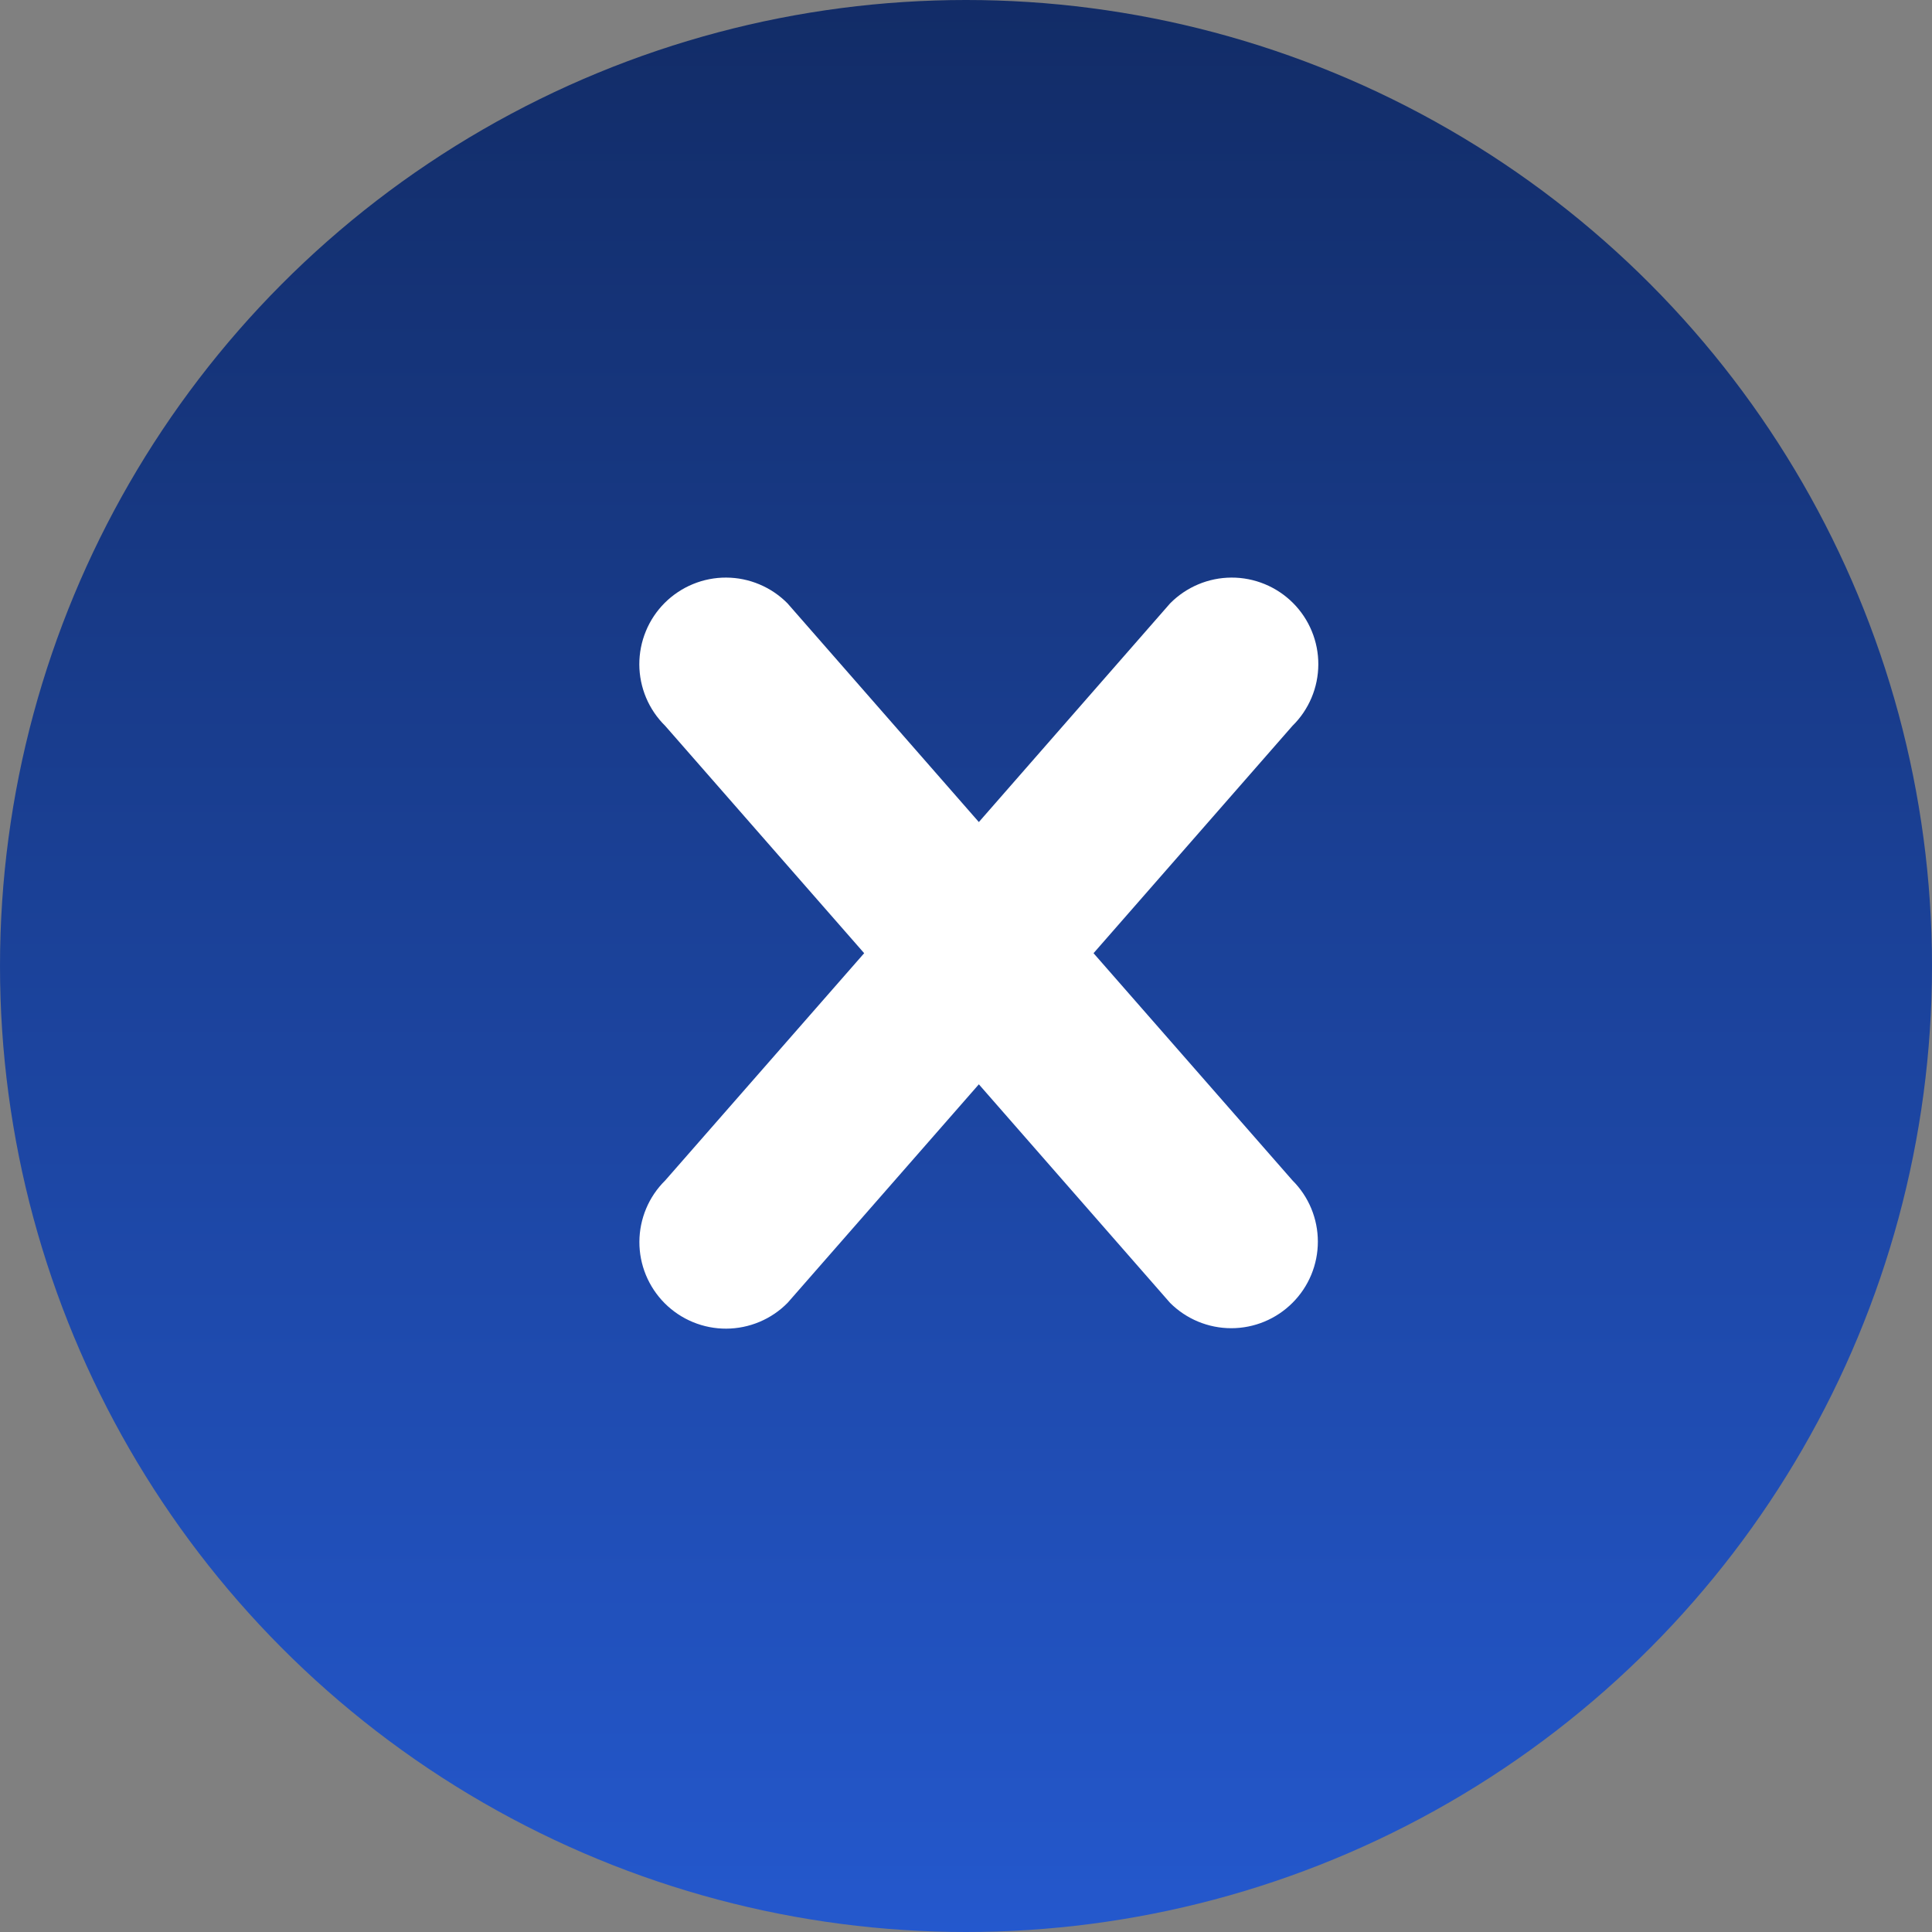 <svg width="75" height="75" viewBox="0 0 75 75" fill="none" xmlns="http://www.w3.org/2000/svg">
<rect x="0" y="0" width="75" height="75" fill="#808080" stroke="none"/>
<circle cx="37.5" cy="37.5" r="37.5" fill="url(#paint0_linear_624_115)"/>
<path d="M50.173 50.577C49.543 51.207 48.689 51.561 47.798 51.561C46.907 51.561 46.052 51.207 45.422 50.577L37.999 42.093L30.576 50.574C30.265 50.891 29.895 51.142 29.486 51.314C29.077 51.486 28.638 51.576 28.195 51.578C27.751 51.58 27.312 51.494 26.902 51.325C26.491 51.156 26.119 50.907 25.805 50.594C25.492 50.28 25.243 49.907 25.074 49.497C24.905 49.087 24.819 48.648 24.821 48.204C24.823 47.761 24.913 47.322 25.085 46.913C25.257 46.504 25.509 46.134 25.825 45.823L33.547 37.003L25.822 28.177C25.506 27.866 25.254 27.495 25.082 27.087C24.91 26.678 24.82 26.239 24.818 25.796C24.817 25.352 24.903 24.913 25.072 24.503C25.24 24.092 25.489 23.72 25.802 23.406C26.116 23.093 26.489 22.844 26.899 22.675C27.309 22.506 27.748 22.42 28.192 22.422C28.636 22.424 29.074 22.513 29.483 22.686C29.892 22.858 30.262 23.109 30.573 23.425L37.999 31.912L45.422 23.425C45.733 23.109 46.104 22.858 46.512 22.686C46.921 22.513 47.36 22.424 47.803 22.422C48.247 22.42 48.686 22.506 49.096 22.675C49.507 22.844 49.879 23.093 50.193 23.406C50.507 23.72 50.755 24.092 50.924 24.503C51.093 24.913 51.179 25.352 51.177 25.796C51.175 26.239 51.086 26.678 50.913 27.087C50.741 27.495 50.49 27.866 50.173 28.177L42.451 37.003L50.173 45.823C50.486 46.135 50.734 46.505 50.903 46.913C51.072 47.321 51.159 47.758 51.159 48.2C51.159 48.642 51.072 49.079 50.903 49.487C50.734 49.895 50.486 50.265 50.173 50.577Z" fill="white"/>
<defs>
<linearGradient id="paint0_linear_624_115" x1="37.5" y1="0" x2="37.5" y2="75" gradientUnits="userSpaceOnUse">
<stop stop-color="#122C67"/>
<stop offset="1" stop-color="#2458CD"/>
</linearGradient>
</defs>
</svg>
